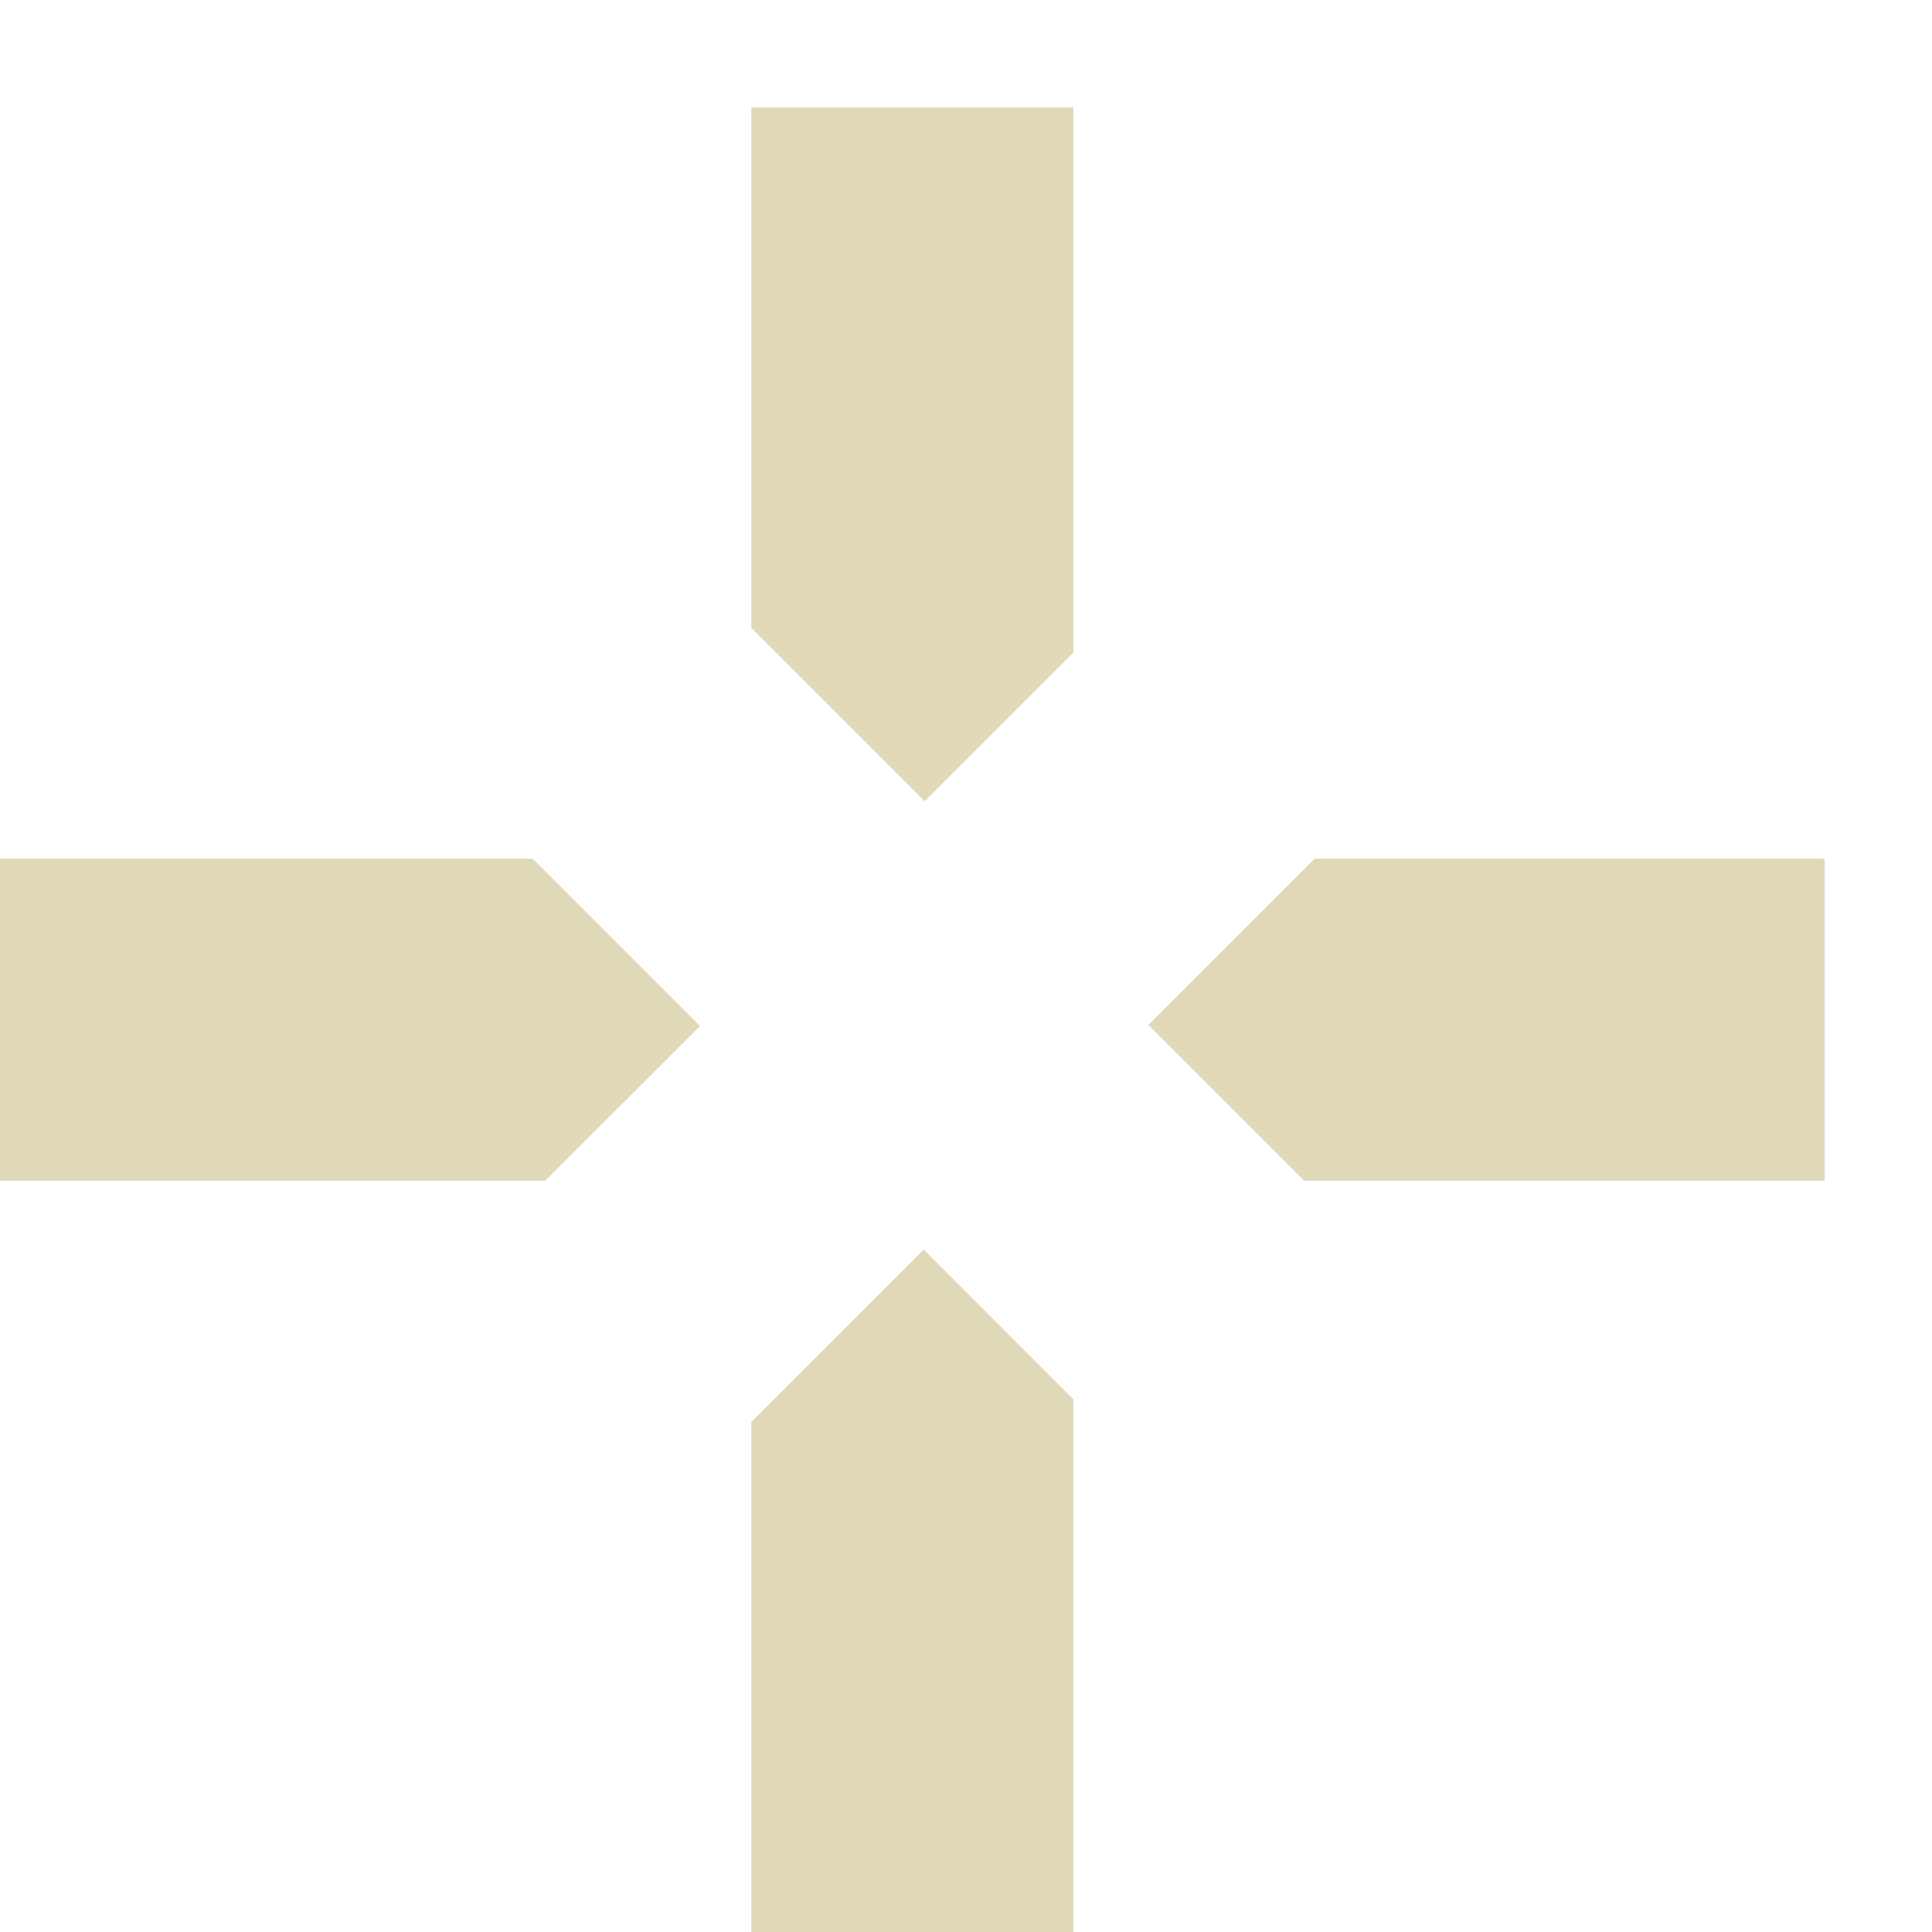 <svg width="18" height="18" viewBox="0 0 18 18" fill="none" xmlns="http://www.w3.org/2000/svg"><path fill-rule="evenodd" clip-rule="evenodd" d="M12.15 11l-1.451-1.451L12.248 8H17v3h-4.85zM7 5.85V1h3v5.08L8.615 7.465 7 5.85zm-.478 3.709L5.08 11H0V8h4.963l1.559 1.559zM10 13.037V18H7v-4.752l1.606-1.606L10 13.037z" fill="#DFD9B7"/></svg>
